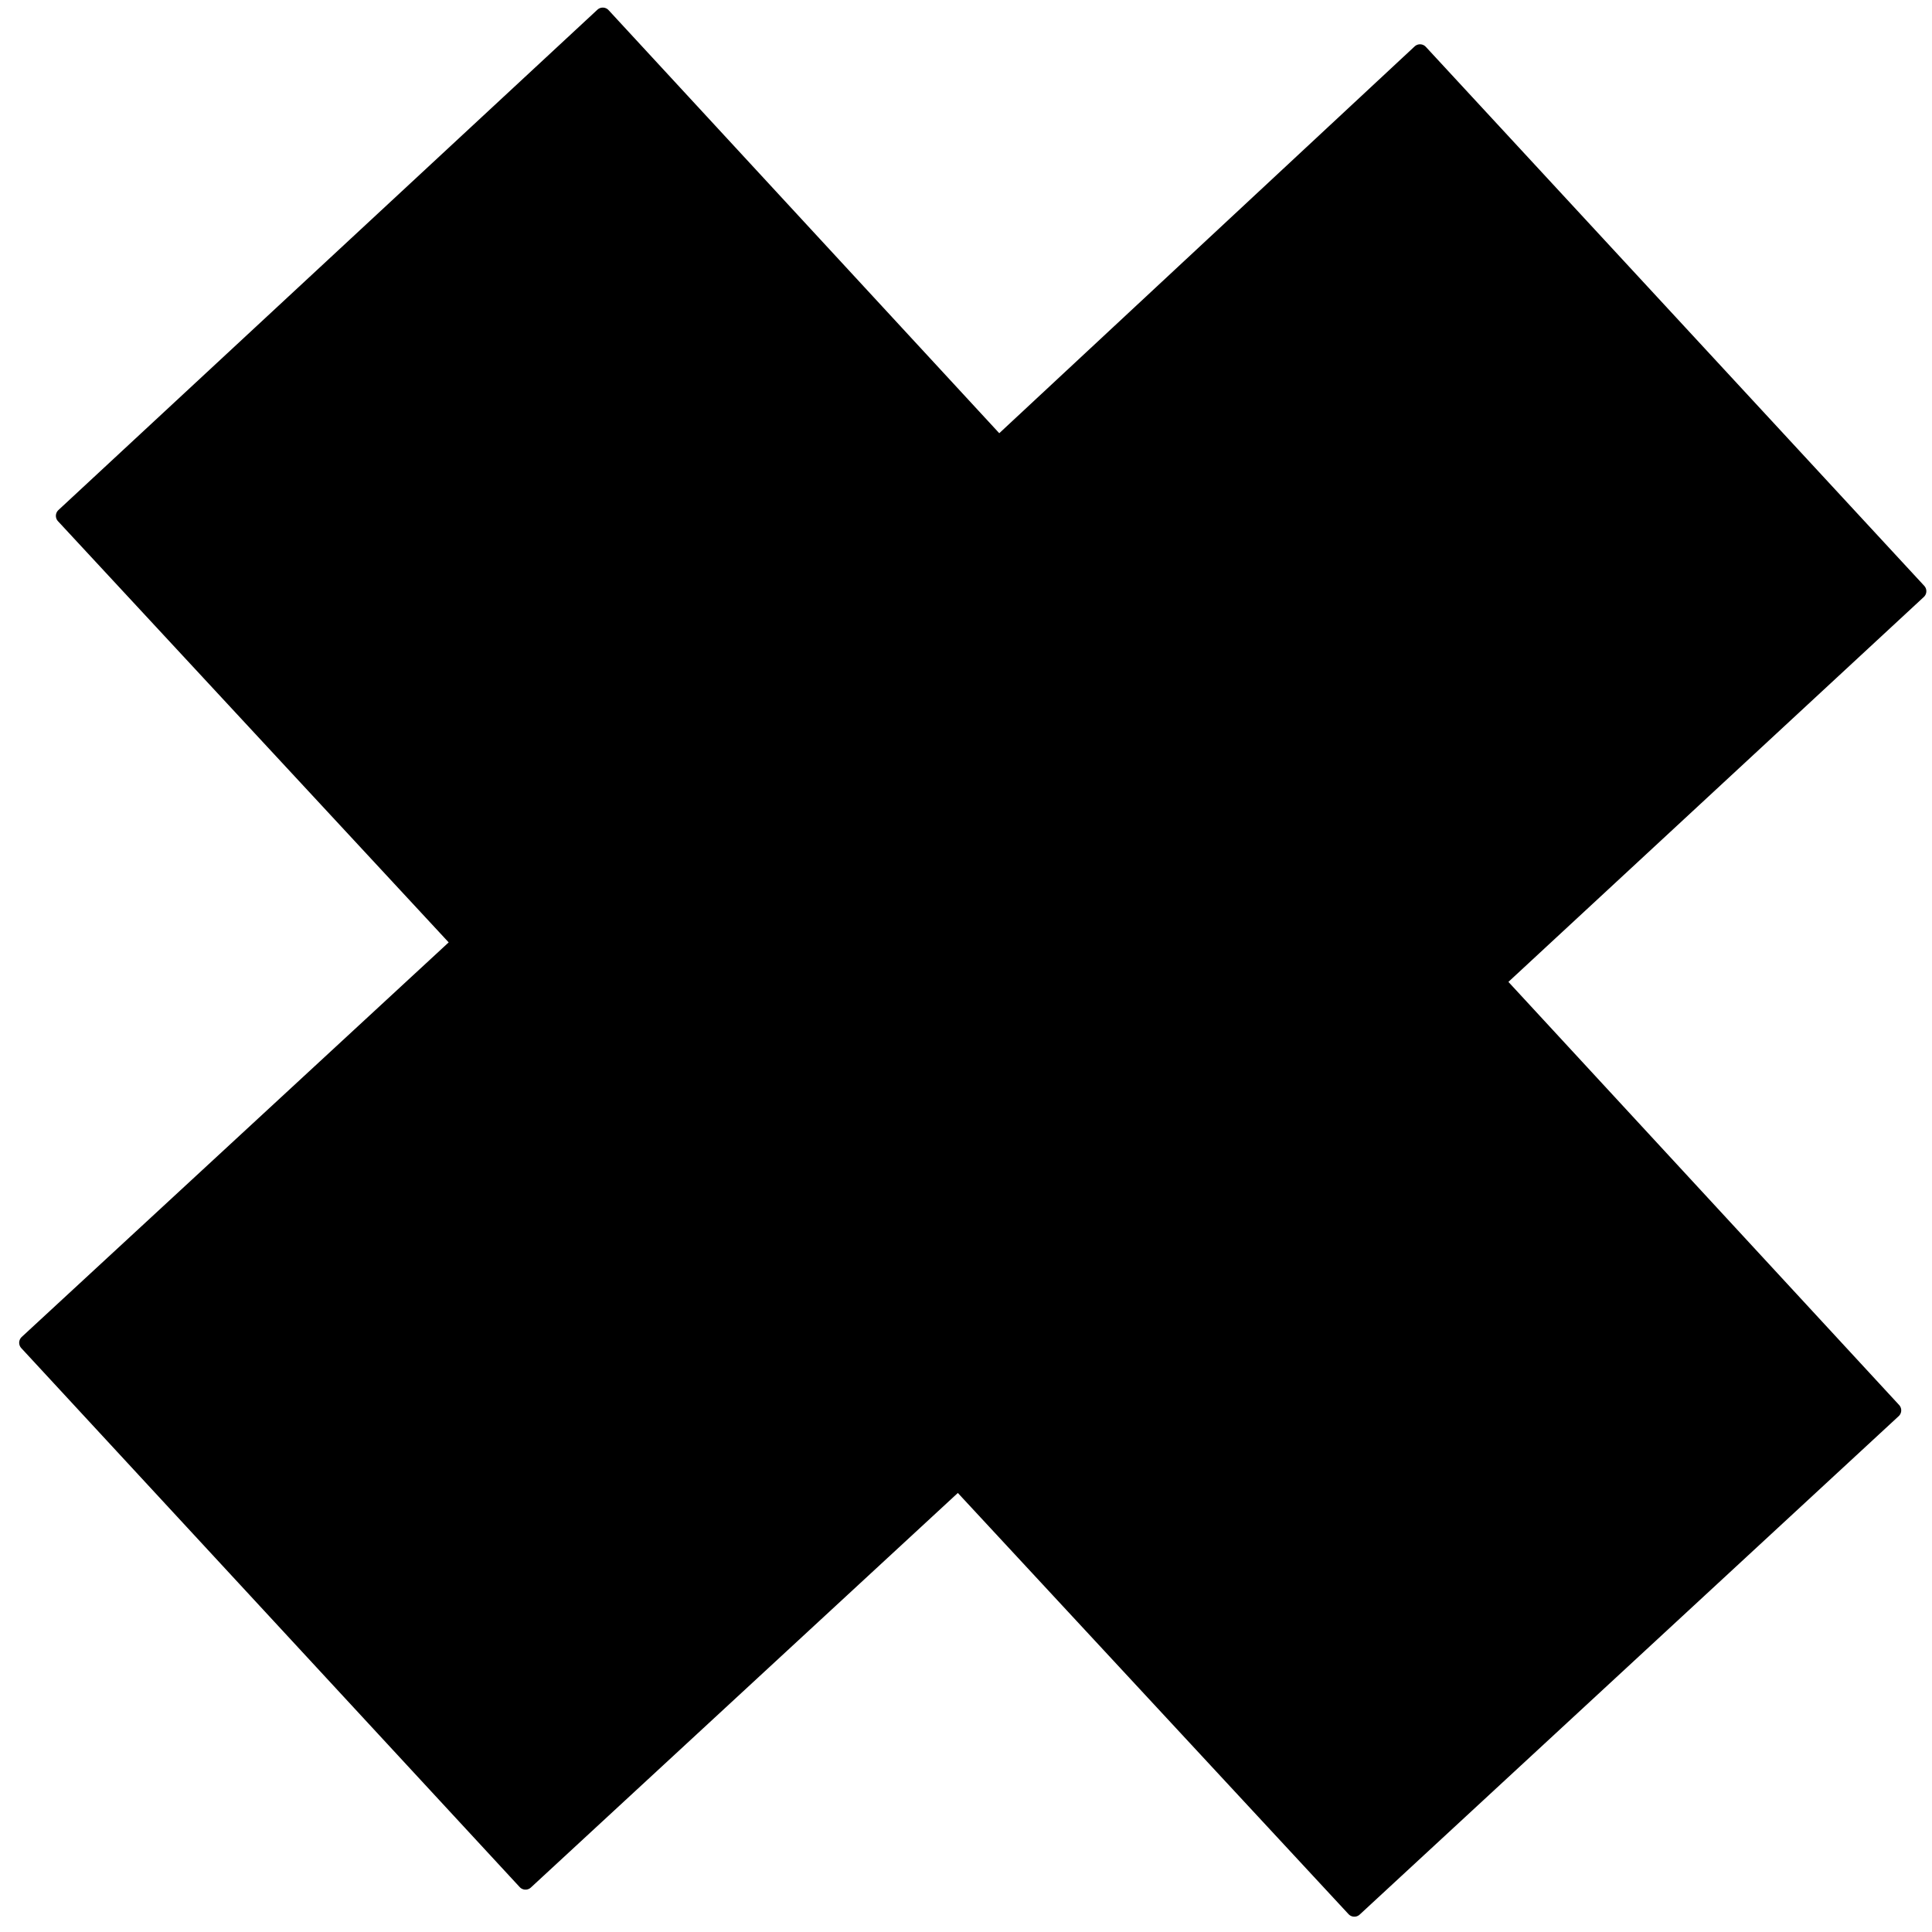 <?xml version="1.0" encoding="utf-8"?>
<!-- Generator: Adobe Illustrator 25.2.3, SVG Export Plug-In . SVG Version: 6.00 Build 0)  -->
<svg version="1.1" id="Layer_1" xmlns="http://www.w3.org/2000/svg" xmlns:xlink="http://www.w3.org/1999/xlink" x="0px" y="0px"
	 viewBox="0 0 100 100" style="enable-background:new 0 0 100 100;" xml:space="preserve">
<style type="text/css">
	.st0{stroke:#000000;stroke-width:0.815;stroke-linecap:round;stroke-linejoin:round;stroke-miterlimit:10;}
</style>
<polygon class="st0" points="73.5,2.7 51.7,23 31.2,0.8 3.3,26.7 23.8,48.8 1.4,69.5 27.2,97.4 49.6,76.7 70.1,98.8 98,73 
	77.5,50.8 99.3,30.6 "/>
</svg>
